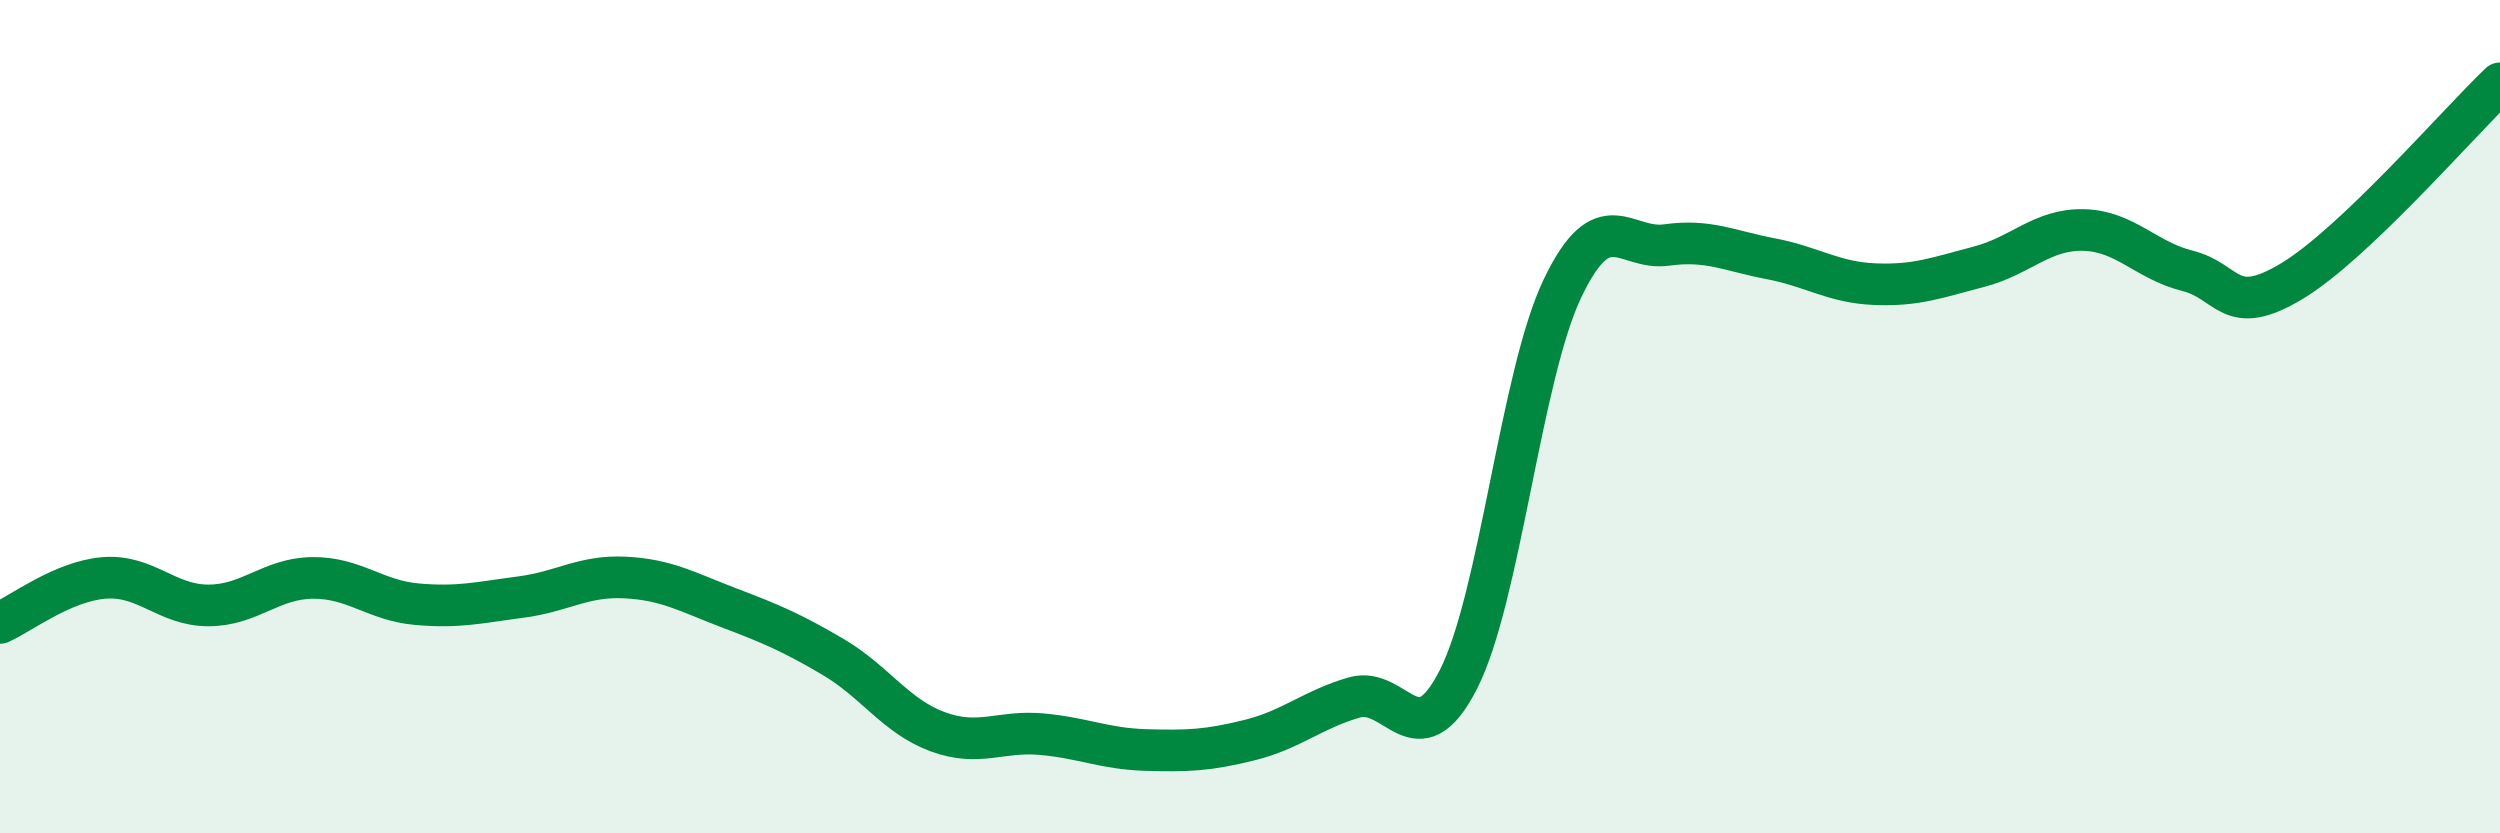 
    <svg width="60" height="20" viewBox="0 0 60 20" xmlns="http://www.w3.org/2000/svg">
      <path
        d="M 0,14.95 C 0.5,14.73 1.5,13.95 2.5,13.87 C 3.5,13.79 4,14.53 5,14.53 C 6,14.53 6.5,13.88 7.5,13.87 C 8.5,13.86 9,14.41 10,14.5 C 11,14.59 11.5,14.46 12.5,14.33 C 13.5,14.2 14,13.81 15,13.86 C 16,13.91 16.5,14.21 17.5,14.59 C 18.5,14.97 19,15.18 20,15.77 C 21,16.36 21.5,17.19 22.5,17.56 C 23.5,17.93 24,17.53 25,17.62 C 26,17.71 26.5,17.97 27.5,18 C 28.5,18.03 29,18.01 30,17.76 C 31,17.51 31.5,17.03 32.5,16.74 C 33.5,16.45 34,18.27 35,16.31 C 36,14.35 36.5,9.01 37.5,6.92 C 38.5,4.83 39,6.02 40,5.88 C 41,5.74 41.5,6.02 42.5,6.21 C 43.5,6.4 44,6.78 45,6.82 C 46,6.86 46.5,6.66 47.5,6.4 C 48.5,6.14 49,5.5 50,5.52 C 51,5.54 51.5,6.25 52.5,6.5 C 53.5,6.75 53.5,7.65 55,6.75 C 56.5,5.85 59,2.95 60,2L60 20L0 20Z"
        fill="#008740"
        opacity="0.1"
        stroke-linecap="round"
        stroke-linejoin="round"
      />
      <path
        d="M 0,14.95 C 0.5,14.73 1.5,13.95 2.5,13.87 C 3.5,13.79 4,14.53 5,14.53 C 6,14.53 6.5,13.88 7.5,13.87 C 8.5,13.86 9,14.41 10,14.5 C 11,14.59 11.5,14.46 12.5,14.33 C 13.5,14.2 14,13.81 15,13.86 C 16,13.91 16.5,14.21 17.5,14.59 C 18.5,14.97 19,15.18 20,15.77 C 21,16.36 21.5,17.19 22.5,17.56 C 23.5,17.93 24,17.53 25,17.62 C 26,17.71 26.5,17.97 27.5,18 C 28.5,18.03 29,18.01 30,17.76 C 31,17.51 31.5,17.03 32.5,16.74 C 33.5,16.45 34,18.27 35,16.31 C 36,14.35 36.5,9.01 37.5,6.92 C 38.5,4.83 39,6.02 40,5.88 C 41,5.74 41.5,6.02 42.5,6.21 C 43.5,6.4 44,6.78 45,6.82 C 46,6.86 46.5,6.66 47.5,6.4 C 48.5,6.14 49,5.5 50,5.52 C 51,5.54 51.5,6.25 52.5,6.5 C 53.5,6.75 53.5,7.65 55,6.75 C 56.5,5.85 59,2.95 60,2"
        stroke="#008740"
        stroke-width="1"
        fill="none"
        stroke-linecap="round"
        stroke-linejoin="round"
      />
    </svg>
  